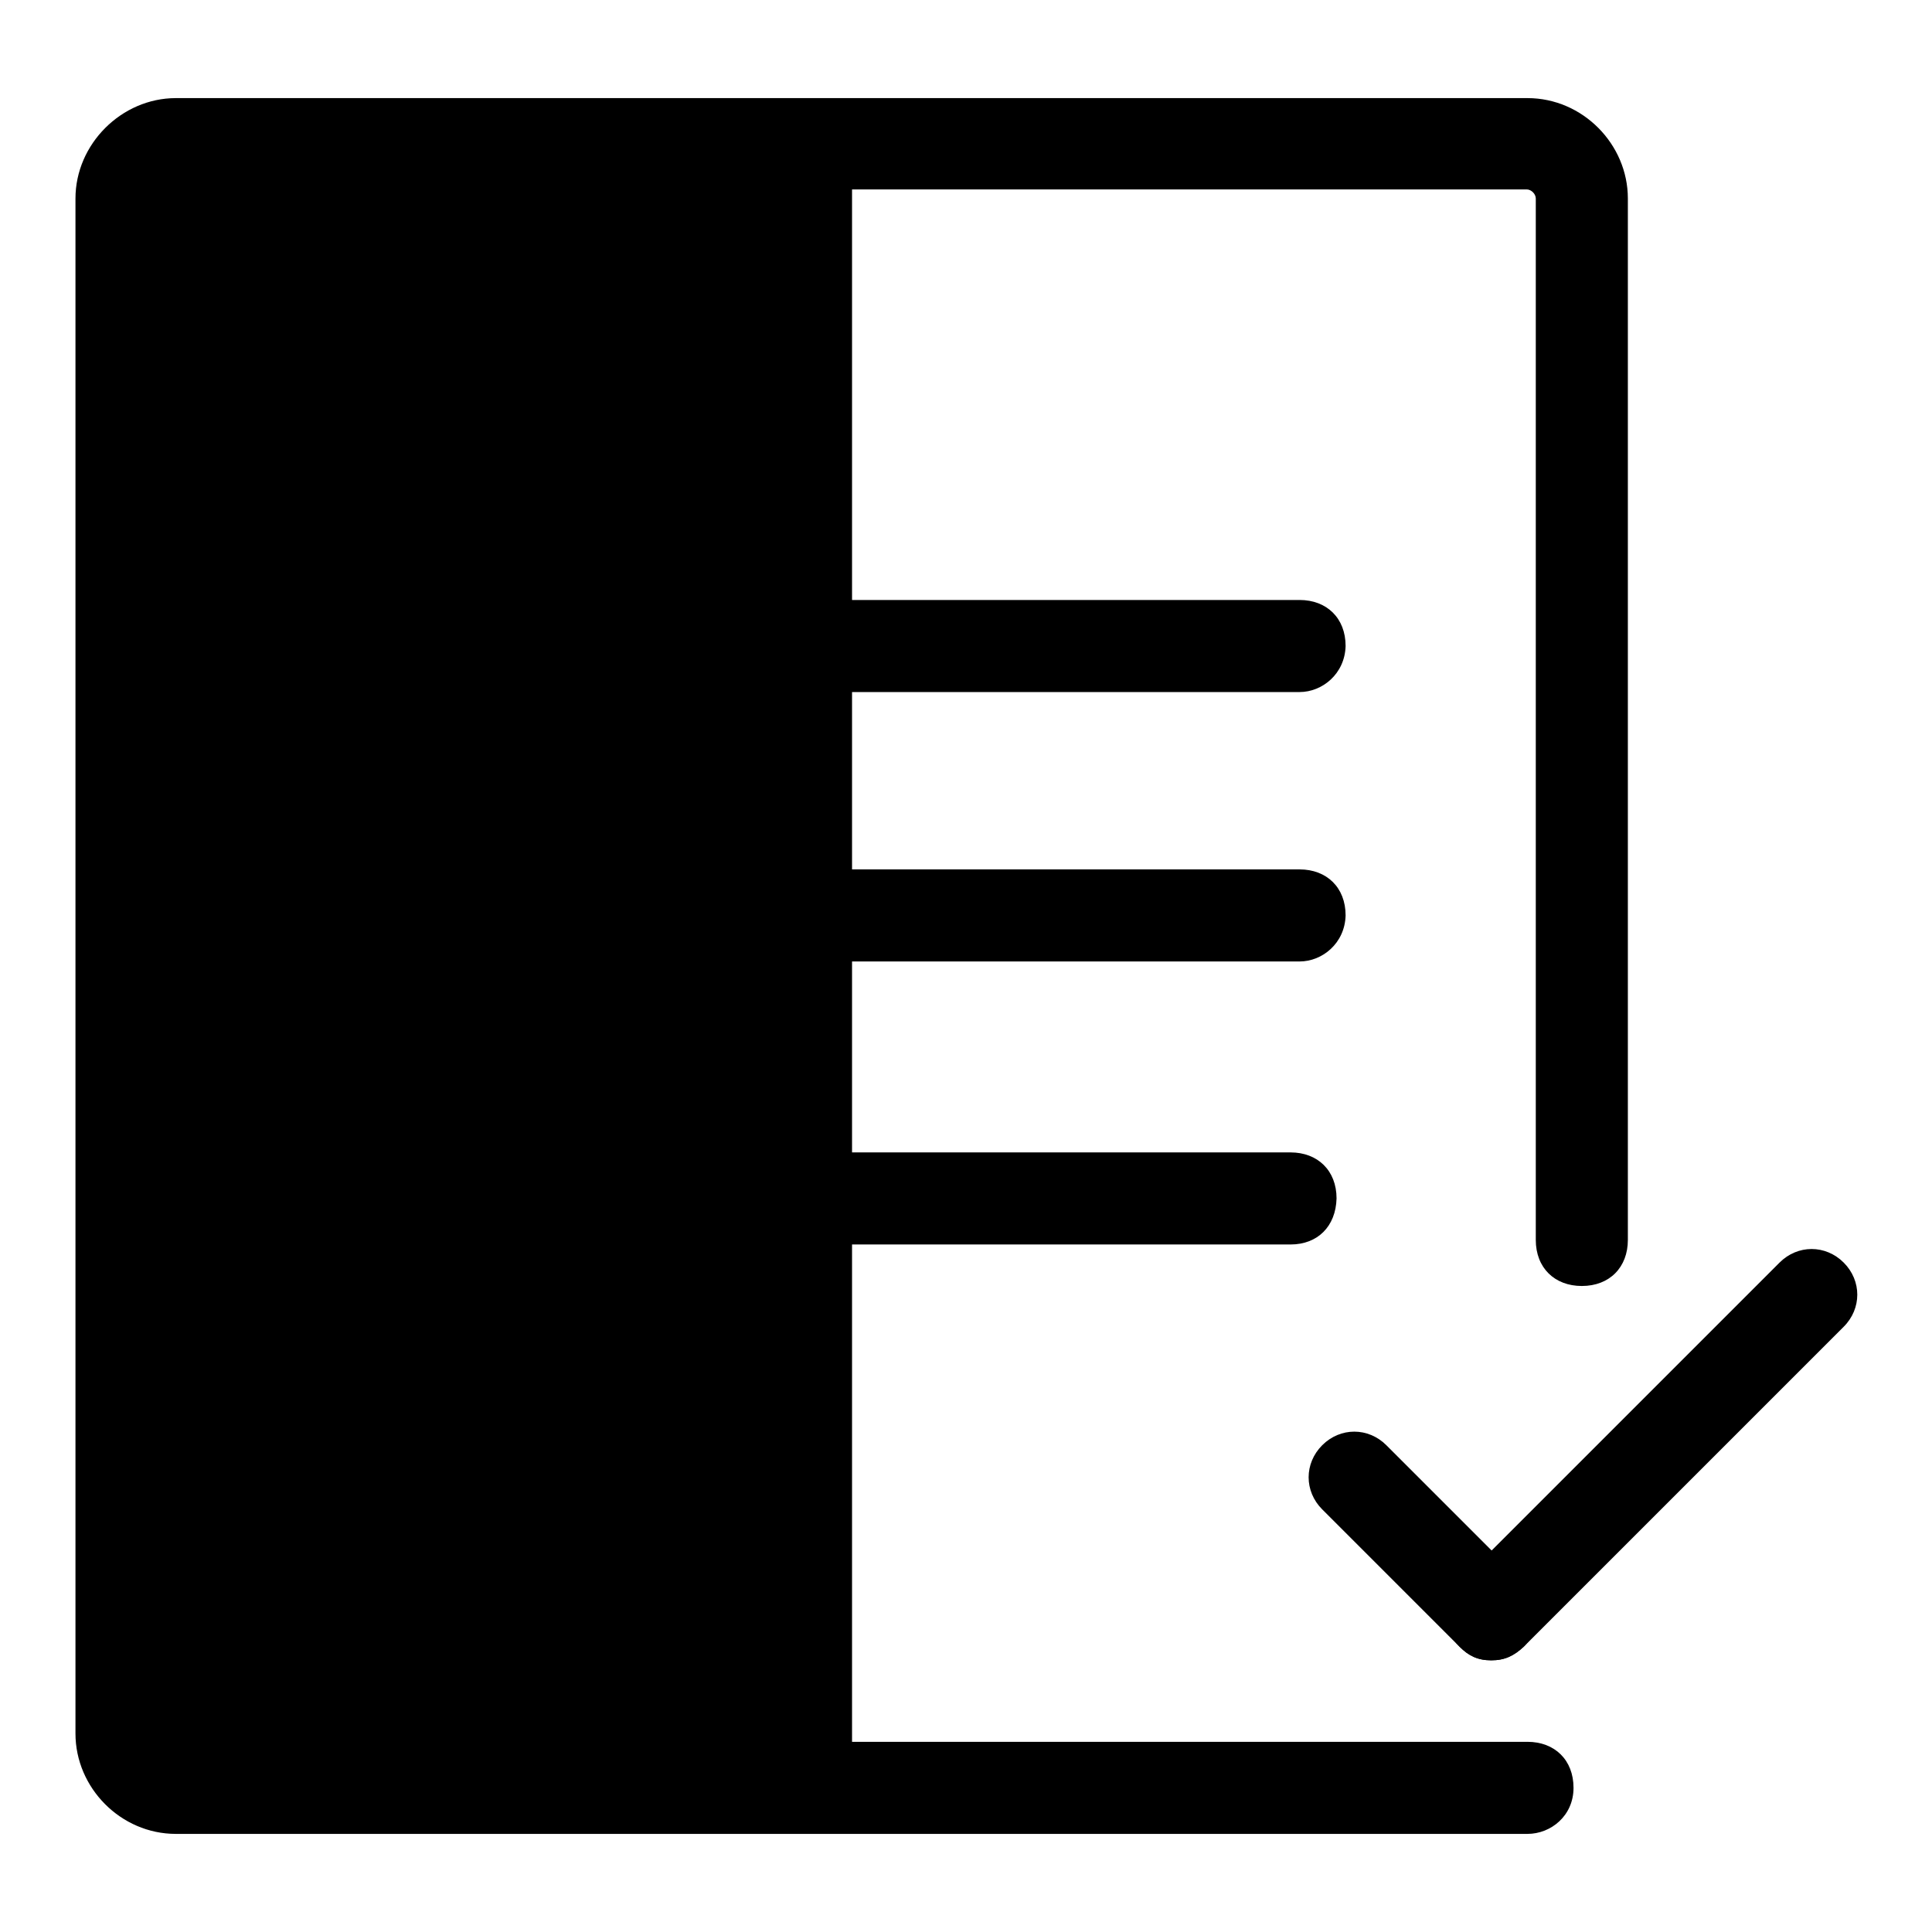 <?xml version="1.0" encoding="utf-8"?>
<!-- Svg Vector Icons : http://www.onlinewebfonts.com/icon -->
<!DOCTYPE svg PUBLIC "-//W3C//DTD SVG 1.1//EN" "http://www.w3.org/Graphics/SVG/1.1/DTD/svg11.dtd">
<svg version="1.1" xmlns="http://www.w3.org/2000/svg" xmlns:xlink="http://www.w3.org/1999/xlink" x="0px" y="0px" viewBox="0 0 256 256" enable-background="new 0 0 256 256" xml:space="preserve">
<g> <path fill="#000000" d="M16.1,19.1h96.8v217.8H16.1V19.1z"/> <path fill="#000000" d="M202.4,243H23.3c-7.3,0-13.3-6.1-13.3-13.3V26.3C10,19.1,16.1,13,23.3,13h179.1c7.3,0,13.3,6.1,13.3,13.3 v138c0,3.6-2.4,6.1-6.1,6.1c-3.6,0-6.1-2.4-6.1-6.1v-138c0-0.6-0.6-1.2-1.2-1.2H23.3c-0.6,0-1.2,0.6-1.2,1.2v203.3 c0,0.6,0.6,1.2,1.2,1.2h179.1c3.6,0,6.1,2.4,6.1,6.1C208.5,240.6,205.5,243,202.4,243z"/> <path fill="#000000" d="M197.6,220c-1.8,0-3-0.6-4.2-1.8L175.2,200c-2.4-2.4-2.4-6.1,0-8.5c2.4-2.4,6.1-2.4,8.5,0l18.2,18.2 c2.4,2.4,2.4,6.1,0,8.5C200.6,219.4,199.4,220,197.6,220L197.6,220z"/> <path fill="#000000" d="M197.6,220c-1.8,0-3-0.6-4.2-1.8c-2.4-2.4-2.4-6.1,0-8.5l42.4-42.4c2.4-2.4,6.1-2.4,8.5,0 c2.4,2.4,2.4,6.1,0,8.5l-42.4,42.4C200.6,219.4,199.4,220,197.6,220L197.6,220z M172.2,91.7H53.6c-3.6,0-6.1-2.4-6.1-6.1 c0-3.6,2.4-6.1,6.1-6.1h118.6c3.6,0,6.1,2.4,6.1,6.1C178.2,89.3,175.2,91.7,172.2,91.7z M171,164.9H52.4c-3.6,0-6.1-2.4-6.1-6.1 c0-3.6,2.4-6.1,6.1-6.1H171c3.6,0,6.1,2.4,6.1,6.1C177,162.5,174.6,164.9,171,164.9L171,164.9z M172.2,127.4H53.6 c-3.6,0-6.1-2.4-6.1-6.1c0-3.6,2.4-6.1,6.1-6.1h118.6c3.6,0,6.1,2.4,6.1,6.1C178.2,125,175.2,127.4,172.2,127.4z"/></g>
</svg>
